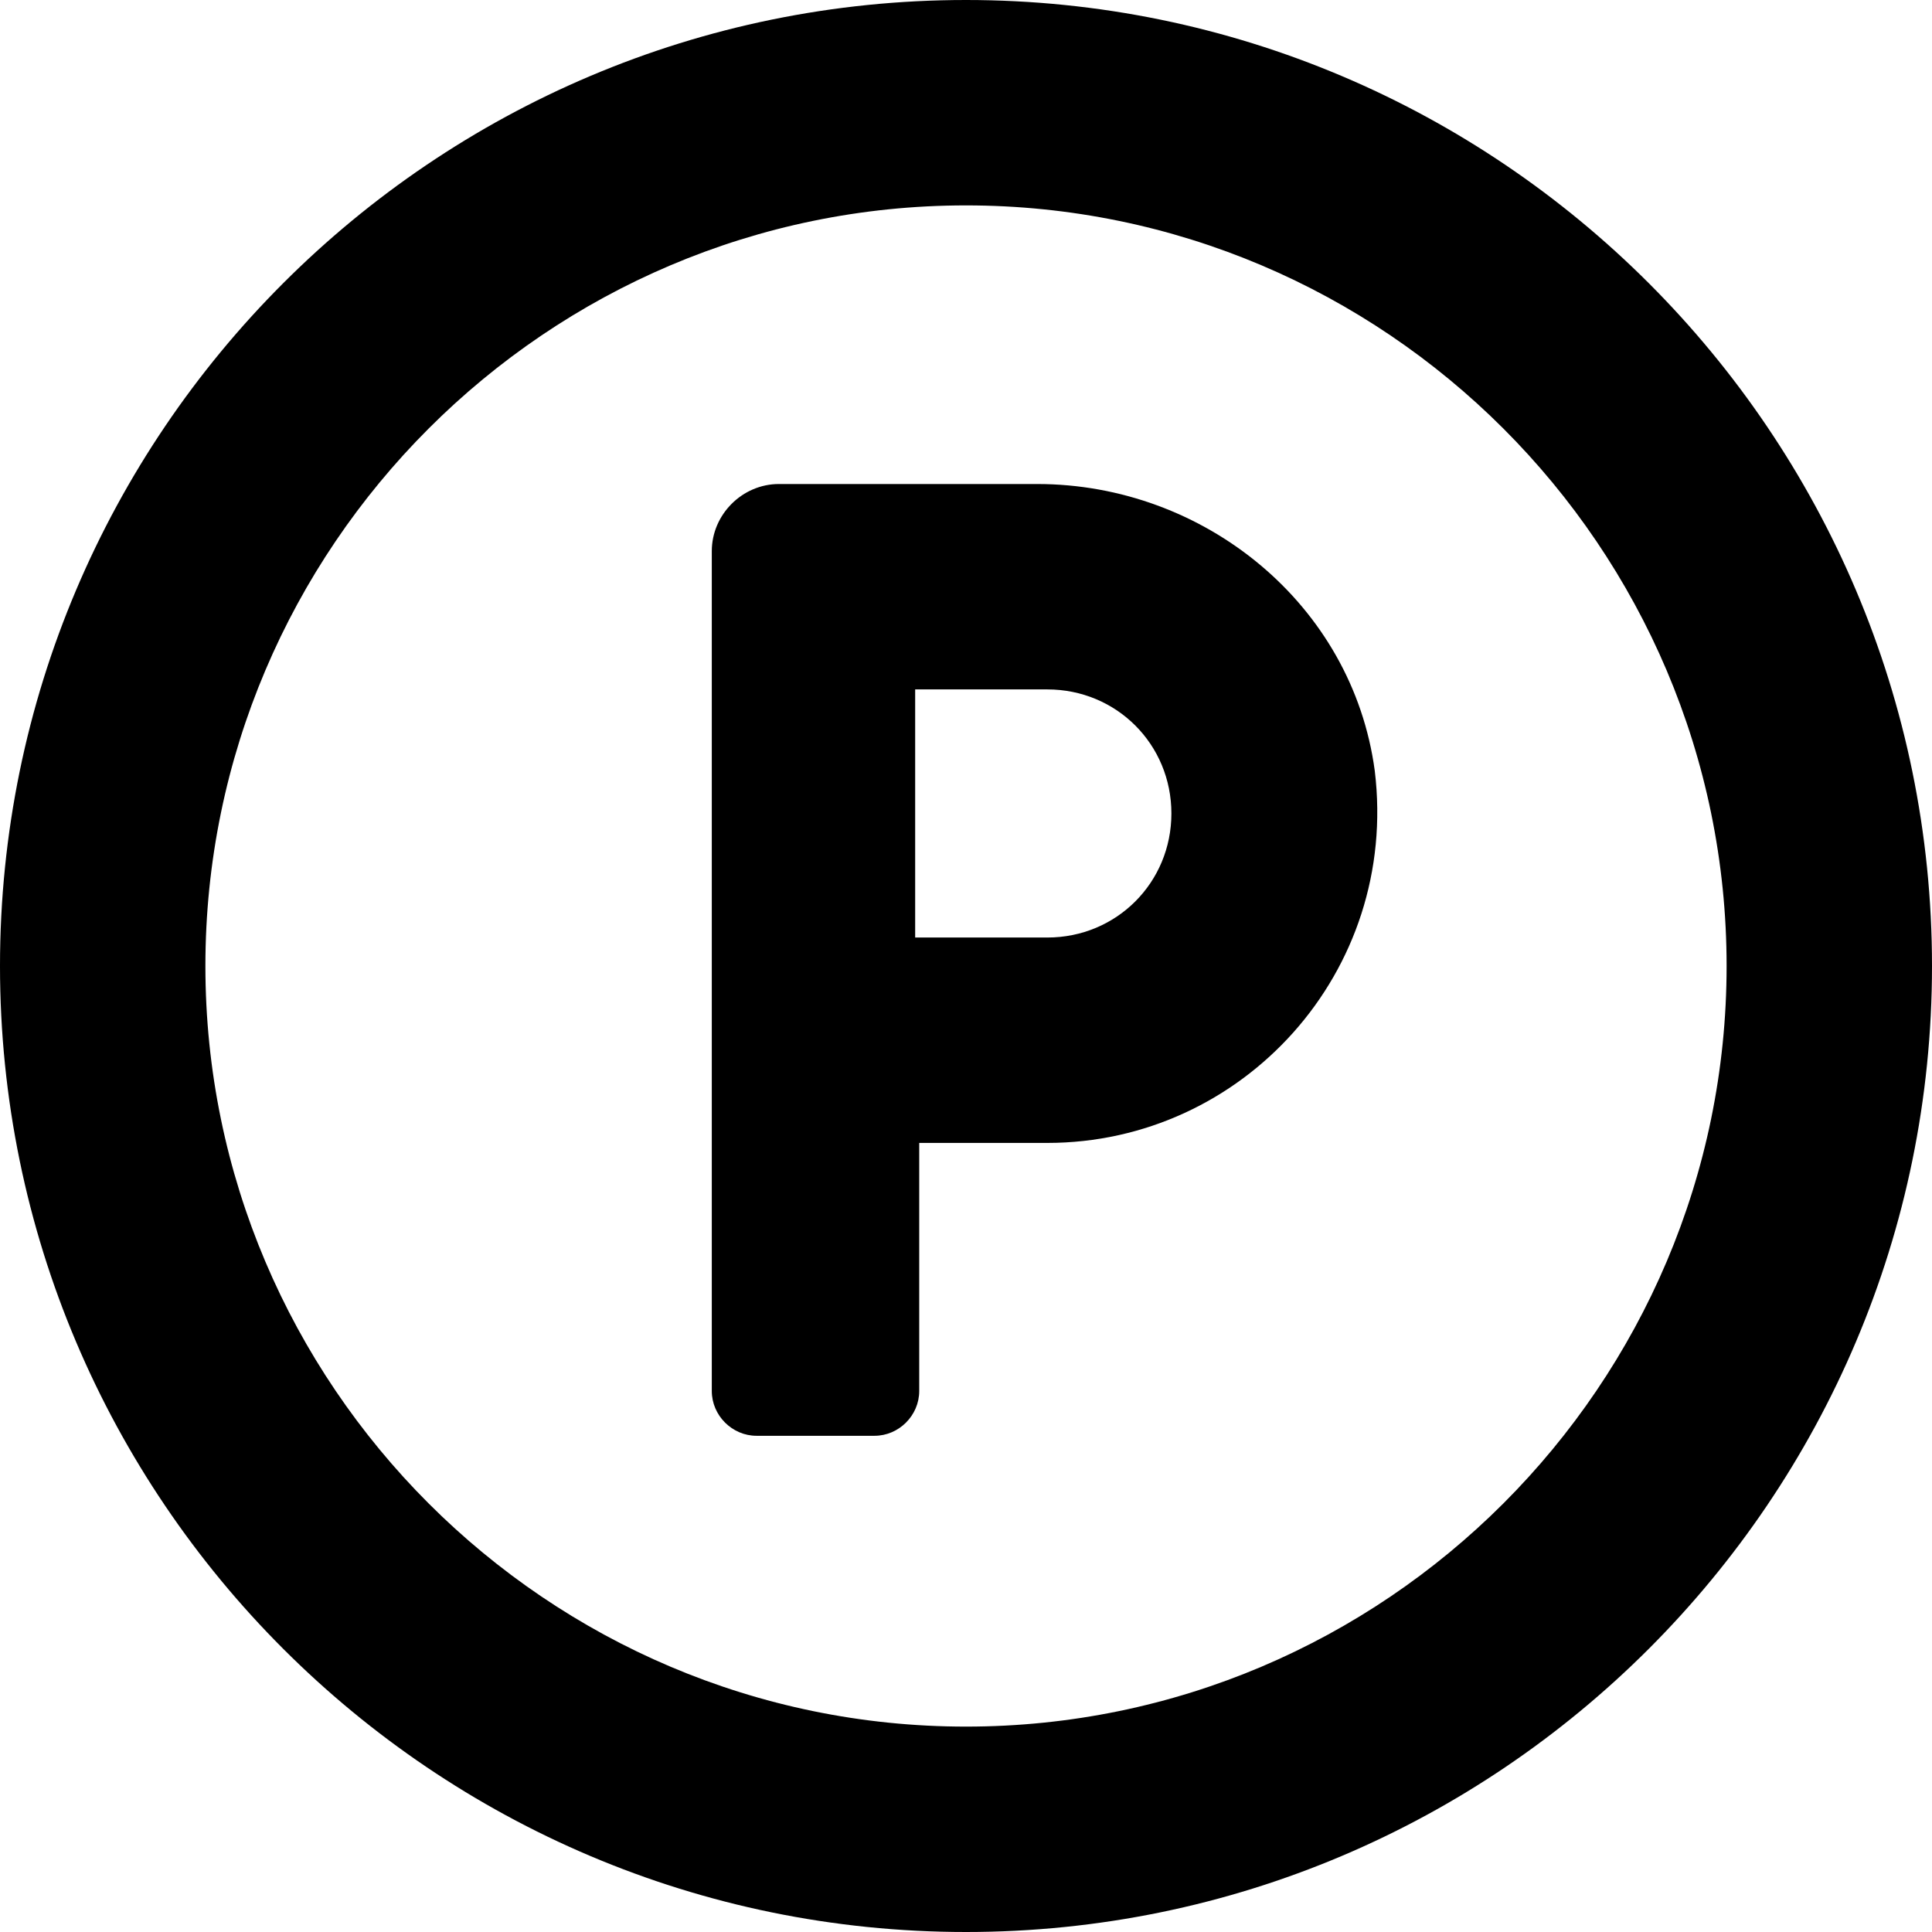 <svg width="80" height="80" viewBox="0 0 80 80" fill="none" xmlns="http://www.w3.org/2000/svg">
<path d="M42.947 20.042H32.253C30.737 20.042 29.474 21.305 29.474 22.821V57.6C29.474 58.611 30.316 59.453 31.326 59.453H36.211C37.221 59.453 38.063 58.611 38.063 57.6V47.326H43.368C51.453 47.326 57.937 40.253 56.926 31.916C56 25.011 49.853 20.042 42.947 20.042ZM43.368 38.821H37.895V28.547H43.368C46.231 28.547 48.505 30.821 48.505 33.684C48.505 36.547 46.231 38.821 43.368 38.821Z" fill="currentColor"/>
<path d="M40 0C17.937 0 0 17.937 0 40C0 62.063 17.937 80 40 80C62.063 80 80 62.063 80 40C80 17.937 62.063 0 40 0ZM40 71.495C22.653 71.495 8.505 57.347 8.505 40C8.505 22.653 22.653 8.505 40 8.505C57.347 8.505 71.495 22.653 71.495 40C71.495 57.347 57.347 71.495 40 71.495Z" fill="currentColor"/>
</svg>
